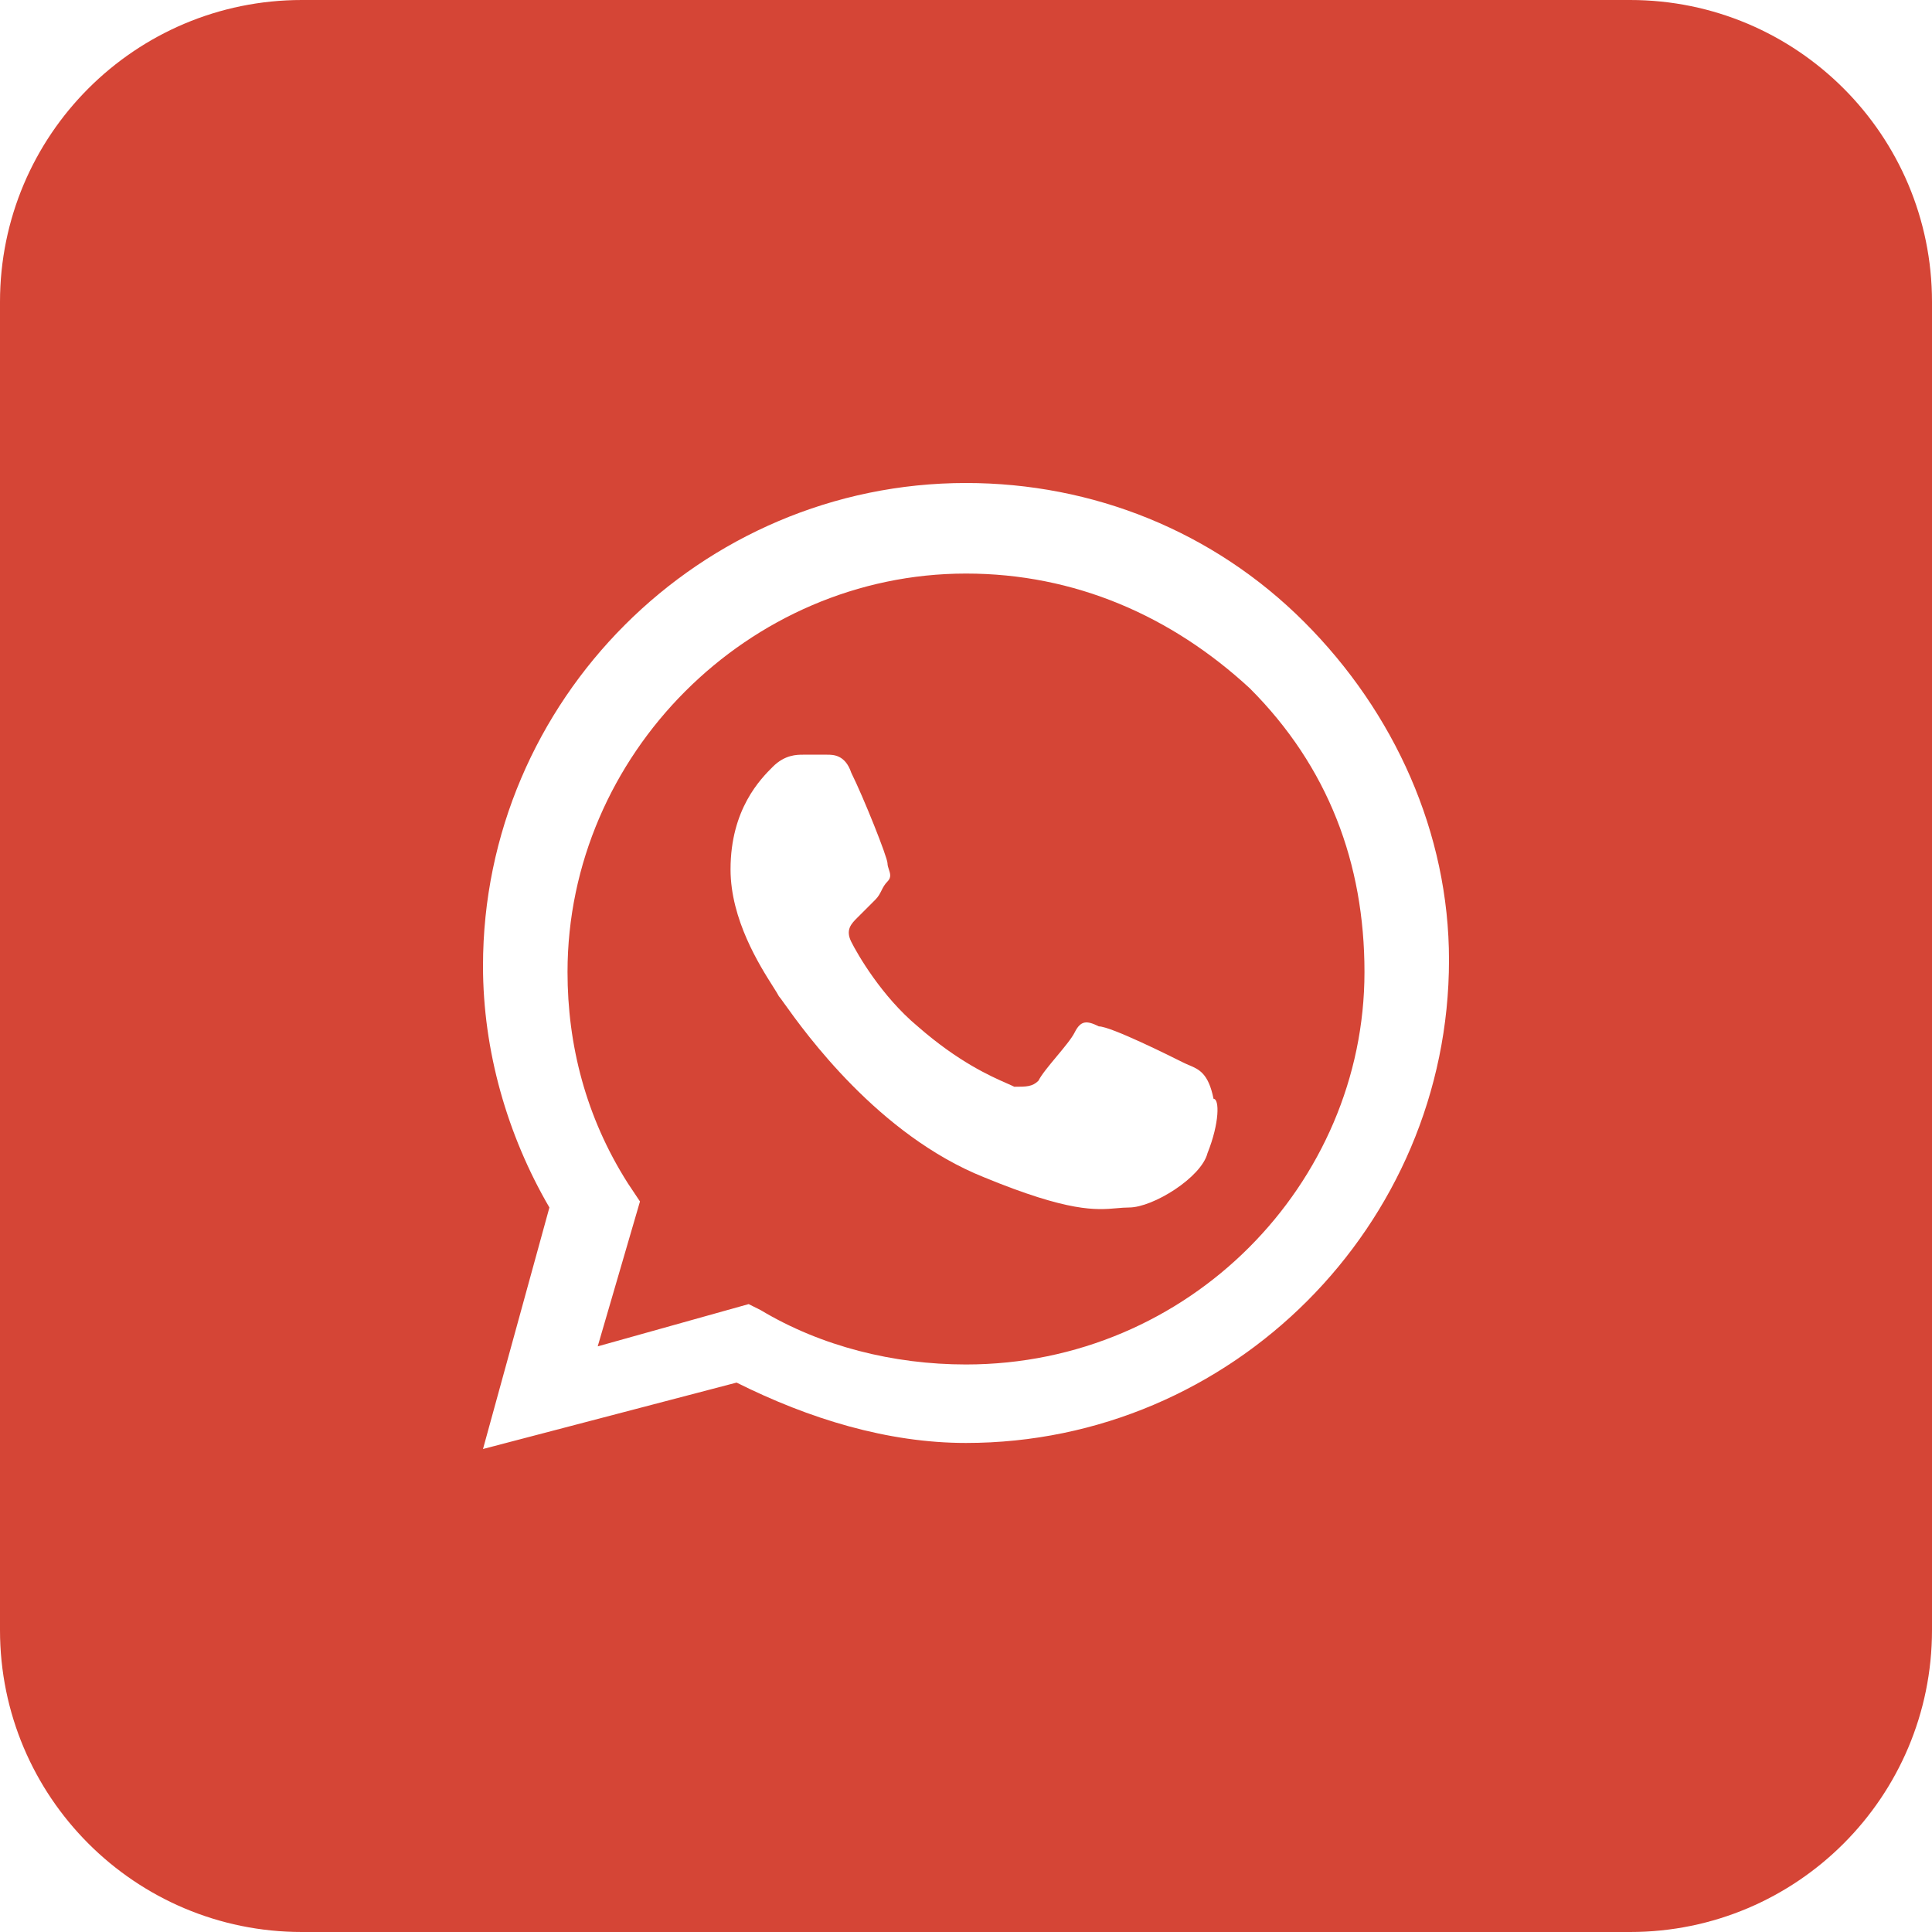 <?xml version="1.0" encoding="UTF-8"?> <svg xmlns="http://www.w3.org/2000/svg" width="278" height="278" viewBox="0 0 278 278" fill="none"> <path fill-rule="evenodd" clip-rule="evenodd" d="M109.463 188.519C118.15 193.731 128.575 196.337 139 196.337C171.144 196.337 196.338 170.275 196.338 139.869C196.338 124.231 191.125 110.331 179.831 99.037C168.538 88.612 154.638 82.531 139 82.531C107.725 82.531 81.662 108.594 81.662 139.869C81.662 150.294 84.269 160.719 90.35 170.275L92.088 172.881L86.006 193.731L107.725 187.65L109.463 188.519ZM158.113 147.688C159.85 147.688 168.538 152.031 170.275 152.9C170.546 153.035 170.816 153.149 171.083 153.262C172.533 153.874 173.885 154.445 174.619 158.112C175.488 158.112 175.487 161.587 173.75 165.931C172.881 169.406 165.931 173.75 162.456 173.75C161.868 173.75 161.304 173.8 160.702 173.853C157.749 174.114 153.873 174.457 141.606 169.406C126.382 163.316 115.826 148.556 112.862 144.41C112.443 143.825 112.176 143.451 112.069 143.344C111.921 143.048 111.622 142.576 111.227 141.953C109.305 138.919 105.119 132.308 105.119 125.1C105.119 116.413 109.462 112.069 111.2 110.331C112.937 108.594 114.675 108.594 115.544 108.594H119.019C119.888 108.594 121.625 108.594 122.494 111.2C124.231 114.675 127.706 123.362 127.706 124.231C127.706 124.521 127.803 124.81 127.899 125.1C128.092 125.679 128.286 126.258 127.706 126.837C127.272 127.272 127.055 127.706 126.838 128.141C126.62 128.575 126.403 129.009 125.969 129.444L123.363 132.05C122.494 132.919 121.625 133.788 122.494 135.525C123.363 137.263 126.838 143.344 132.05 147.688C137.915 152.819 142.543 154.858 144.889 155.891C145.323 156.083 145.679 156.239 145.95 156.375C147.687 156.375 148.556 156.375 149.425 155.506C149.86 154.638 150.945 153.334 152.031 152.031C153.117 150.728 154.203 149.425 154.637 148.556C155.506 146.819 156.375 146.819 158.113 147.688Z" fill="#D54536"></path> <path fill-rule="evenodd" clip-rule="evenodd" d="M0 43.438C0 19.448 19.448 0 43.438 0H234.562C258.552 0 278 19.448 278 43.438V234.562C278 258.552 258.552 278 234.562 278H43.438C19.448 278 0 258.552 0 234.562V43.438ZM139 69.5C157.244 69.5 174.619 76.45 187.65 89.481C200.681 102.513 208.5 119.888 208.5 138.131C208.5 176.356 177.225 207.631 139 207.631C127.706 207.631 116.413 204.156 105.988 198.944L69.5 208.5L79.056 173.75C72.975 163.325 69.5 151.163 69.5 139C69.5 100.775 100.775 69.5 139 69.5Z" fill="#D54536"></path> </svg> 